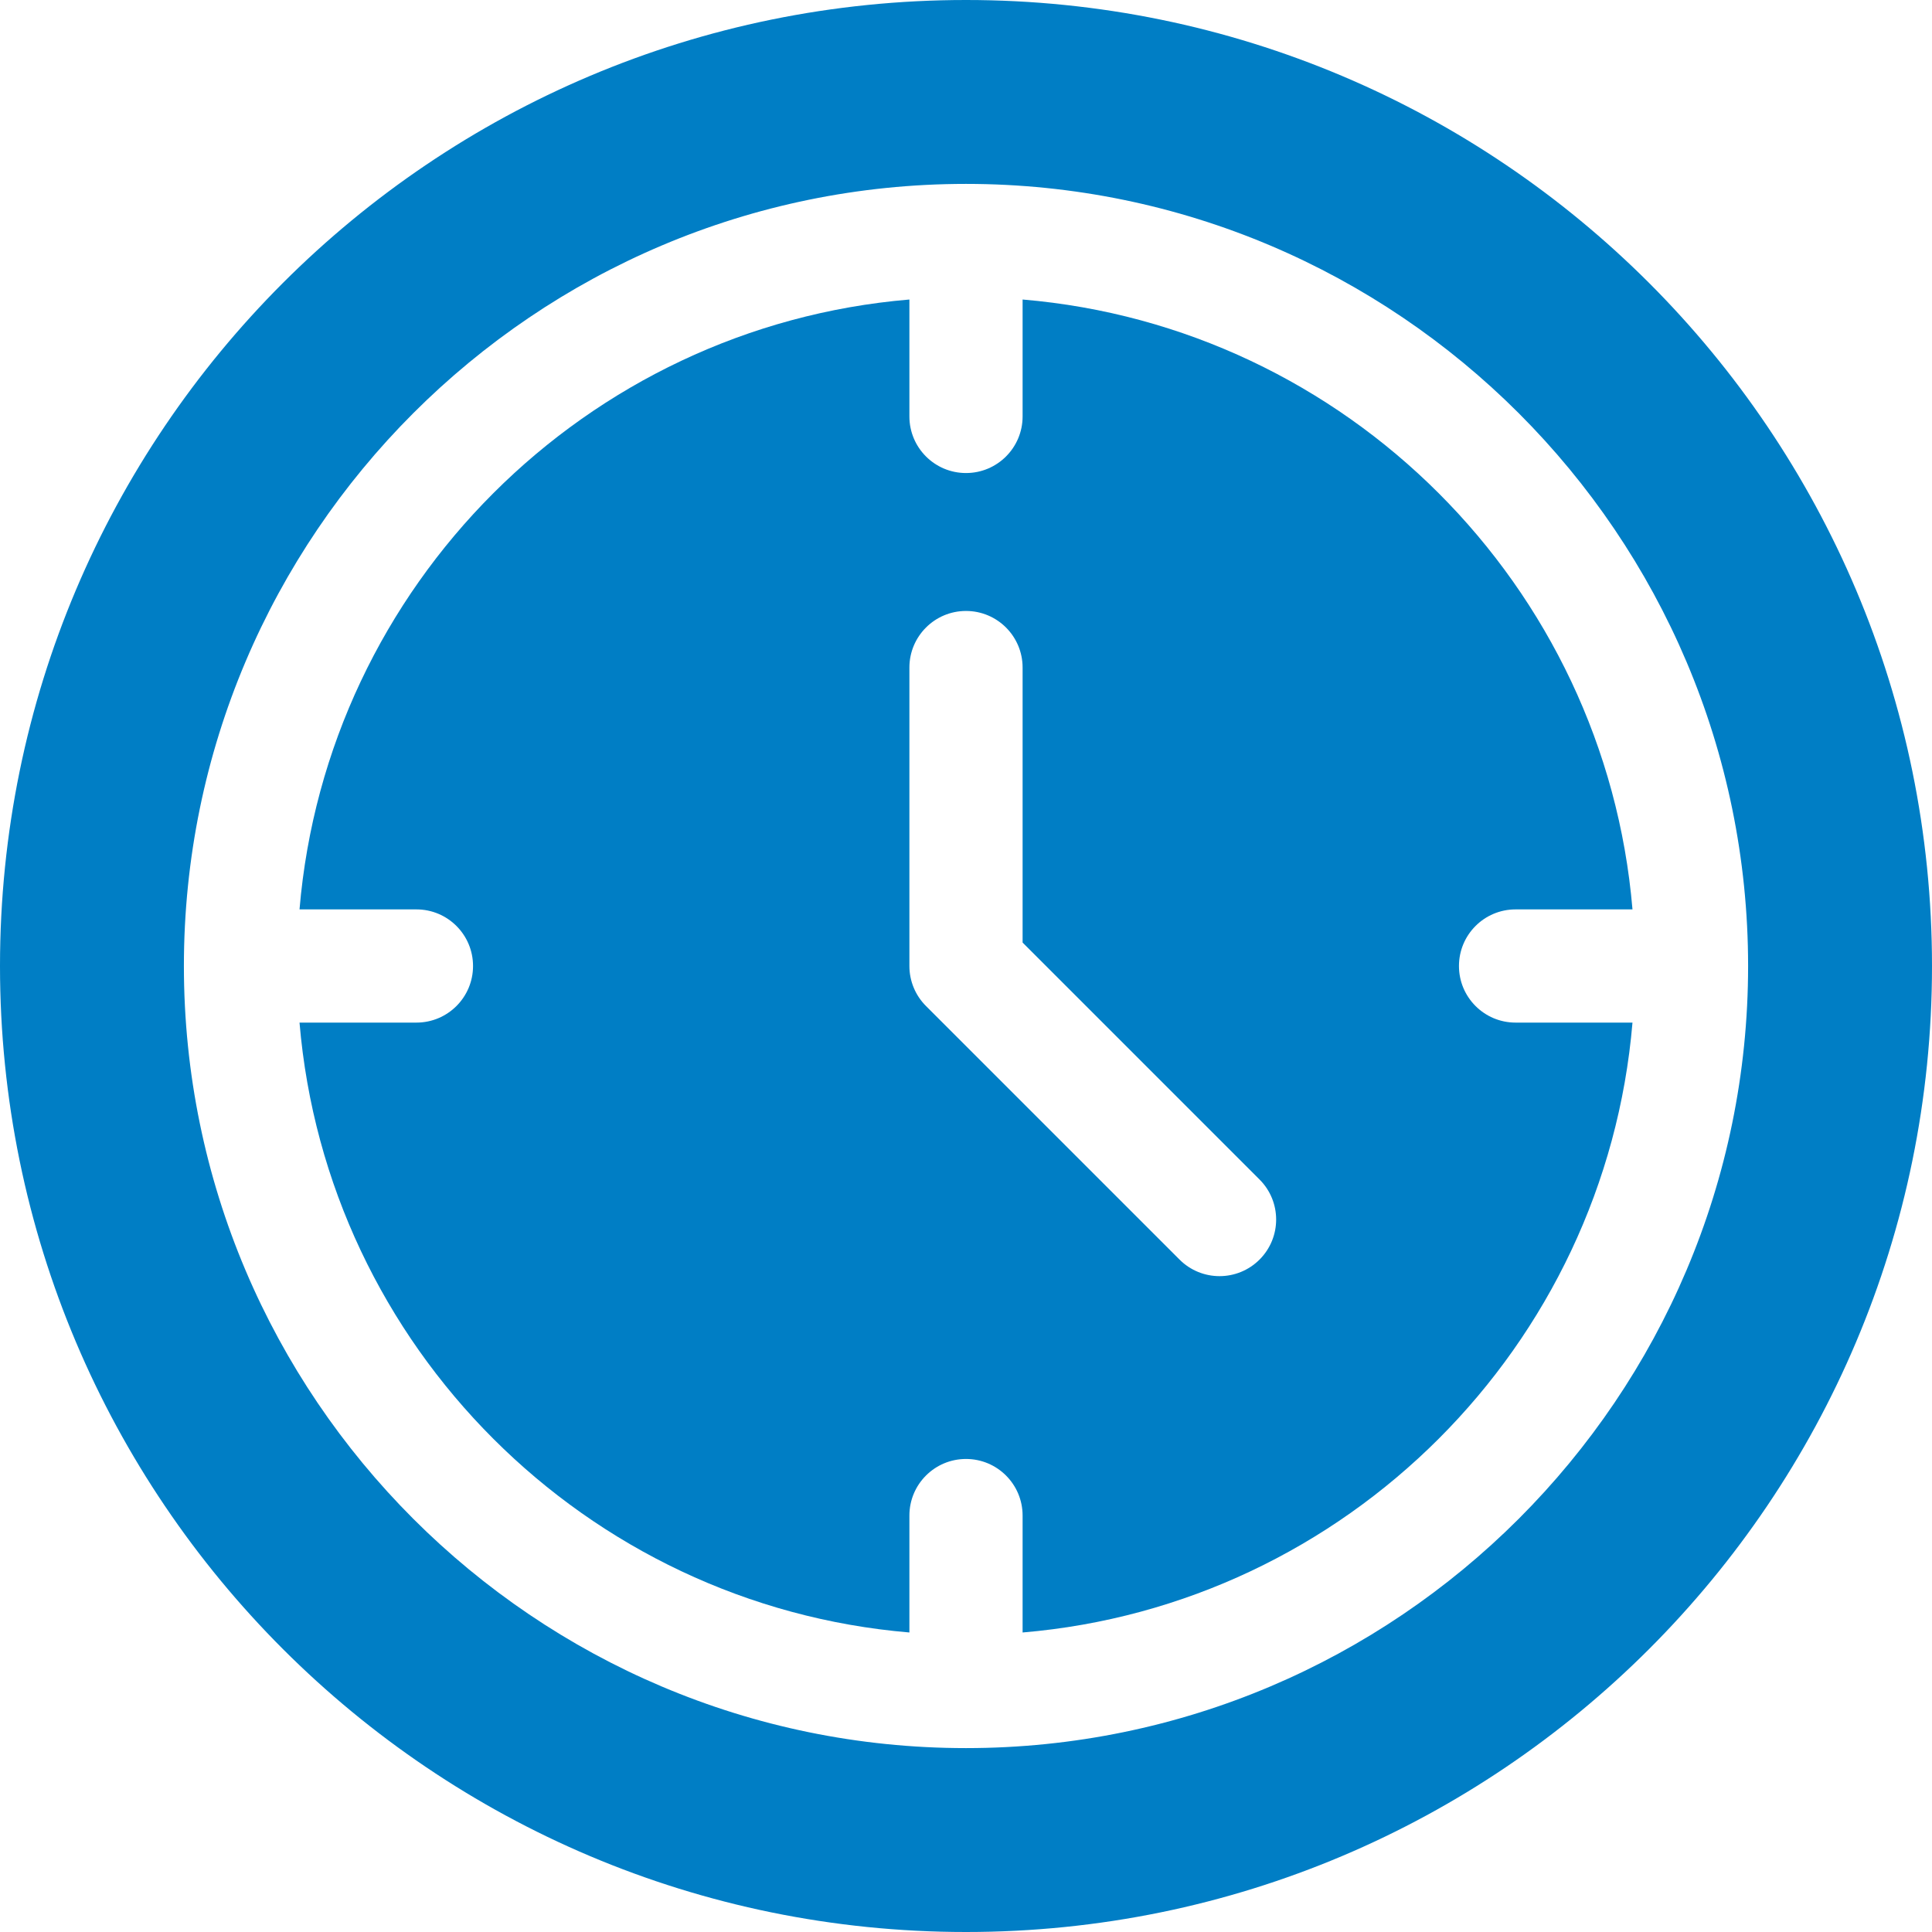 <?xml version="1.0" encoding="UTF-8" standalone="no"?>
<!DOCTYPE svg PUBLIC "-//W3C//DTD SVG 1.1//EN" "http://www.w3.org/Graphics/SVG/1.1/DTD/svg11.dtd">
<svg width="100%" height="100%" viewBox="0 0 512 512" version="1.1" xmlns="http://www.w3.org/2000/svg" xmlns:xlink="http://www.w3.org/1999/xlink" xml:space="preserve" xmlns:serif="../www.serif.com/default.htm" style="fill-rule:evenodd;clip-rule:evenodd;stroke-linejoin:round;stroke-miterlimit:2;">
    <path d="M386.641,256C386.641,247.715 393.355,241 401.641,241L432.625,241C425.398,155.195 356.805,86.602 271,79.375L271,110.359C271,118.645 264.285,125.359 256,125.359C247.715,125.359 241,118.645 241,110.359L241,79.375C155.195,86.602 86.602,155.195 79.375,241L110.359,241C118.645,241 125.359,247.715 125.359,256C125.359,264.285 118.645,271 110.359,271L79.375,271C86.602,356.805 155.195,425.398 241,432.625L241,401.641C241,393.355 247.715,386.641 256,386.641C264.285,386.641 271,393.355 271,401.641L271,432.625C356.805,425.398 425.398,356.805 432.625,271L401.641,271C393.355,271 386.641,264.285 386.641,256ZM333.797,333.797C330.867,336.727 327.027,338.191 323.191,338.191C319.352,338.191 315.512,336.727 312.586,333.797L245.395,266.605C242.578,263.793 241,259.98 241,256L241,176.91C241,168.629 247.715,161.91 256,161.91C264.285,161.91 271,168.629 271,176.91L271,249.785L333.797,312.586C339.656,318.441 339.656,327.937 333.797,333.797Z" style="fill:#007EC5;fill-rule:nonzero;"/>
    <path d="M256,0C114.613,0 0,114.613 0,256C0,397.387 114.613,512 256,512C397.387,512 512,397.387 512,256C512,114.613 397.387,0 256,0ZM256,463.266C141.715,463.266 48.734,370.285 48.734,256C48.734,141.715 141.715,48.734 256,48.734C370.285,48.734 463.266,141.715 463.266,256C463.266,370.285 370.285,463.266 256,463.266Z" style="fill:#007EC5;fill-rule:nonzero;"/>
</svg>
